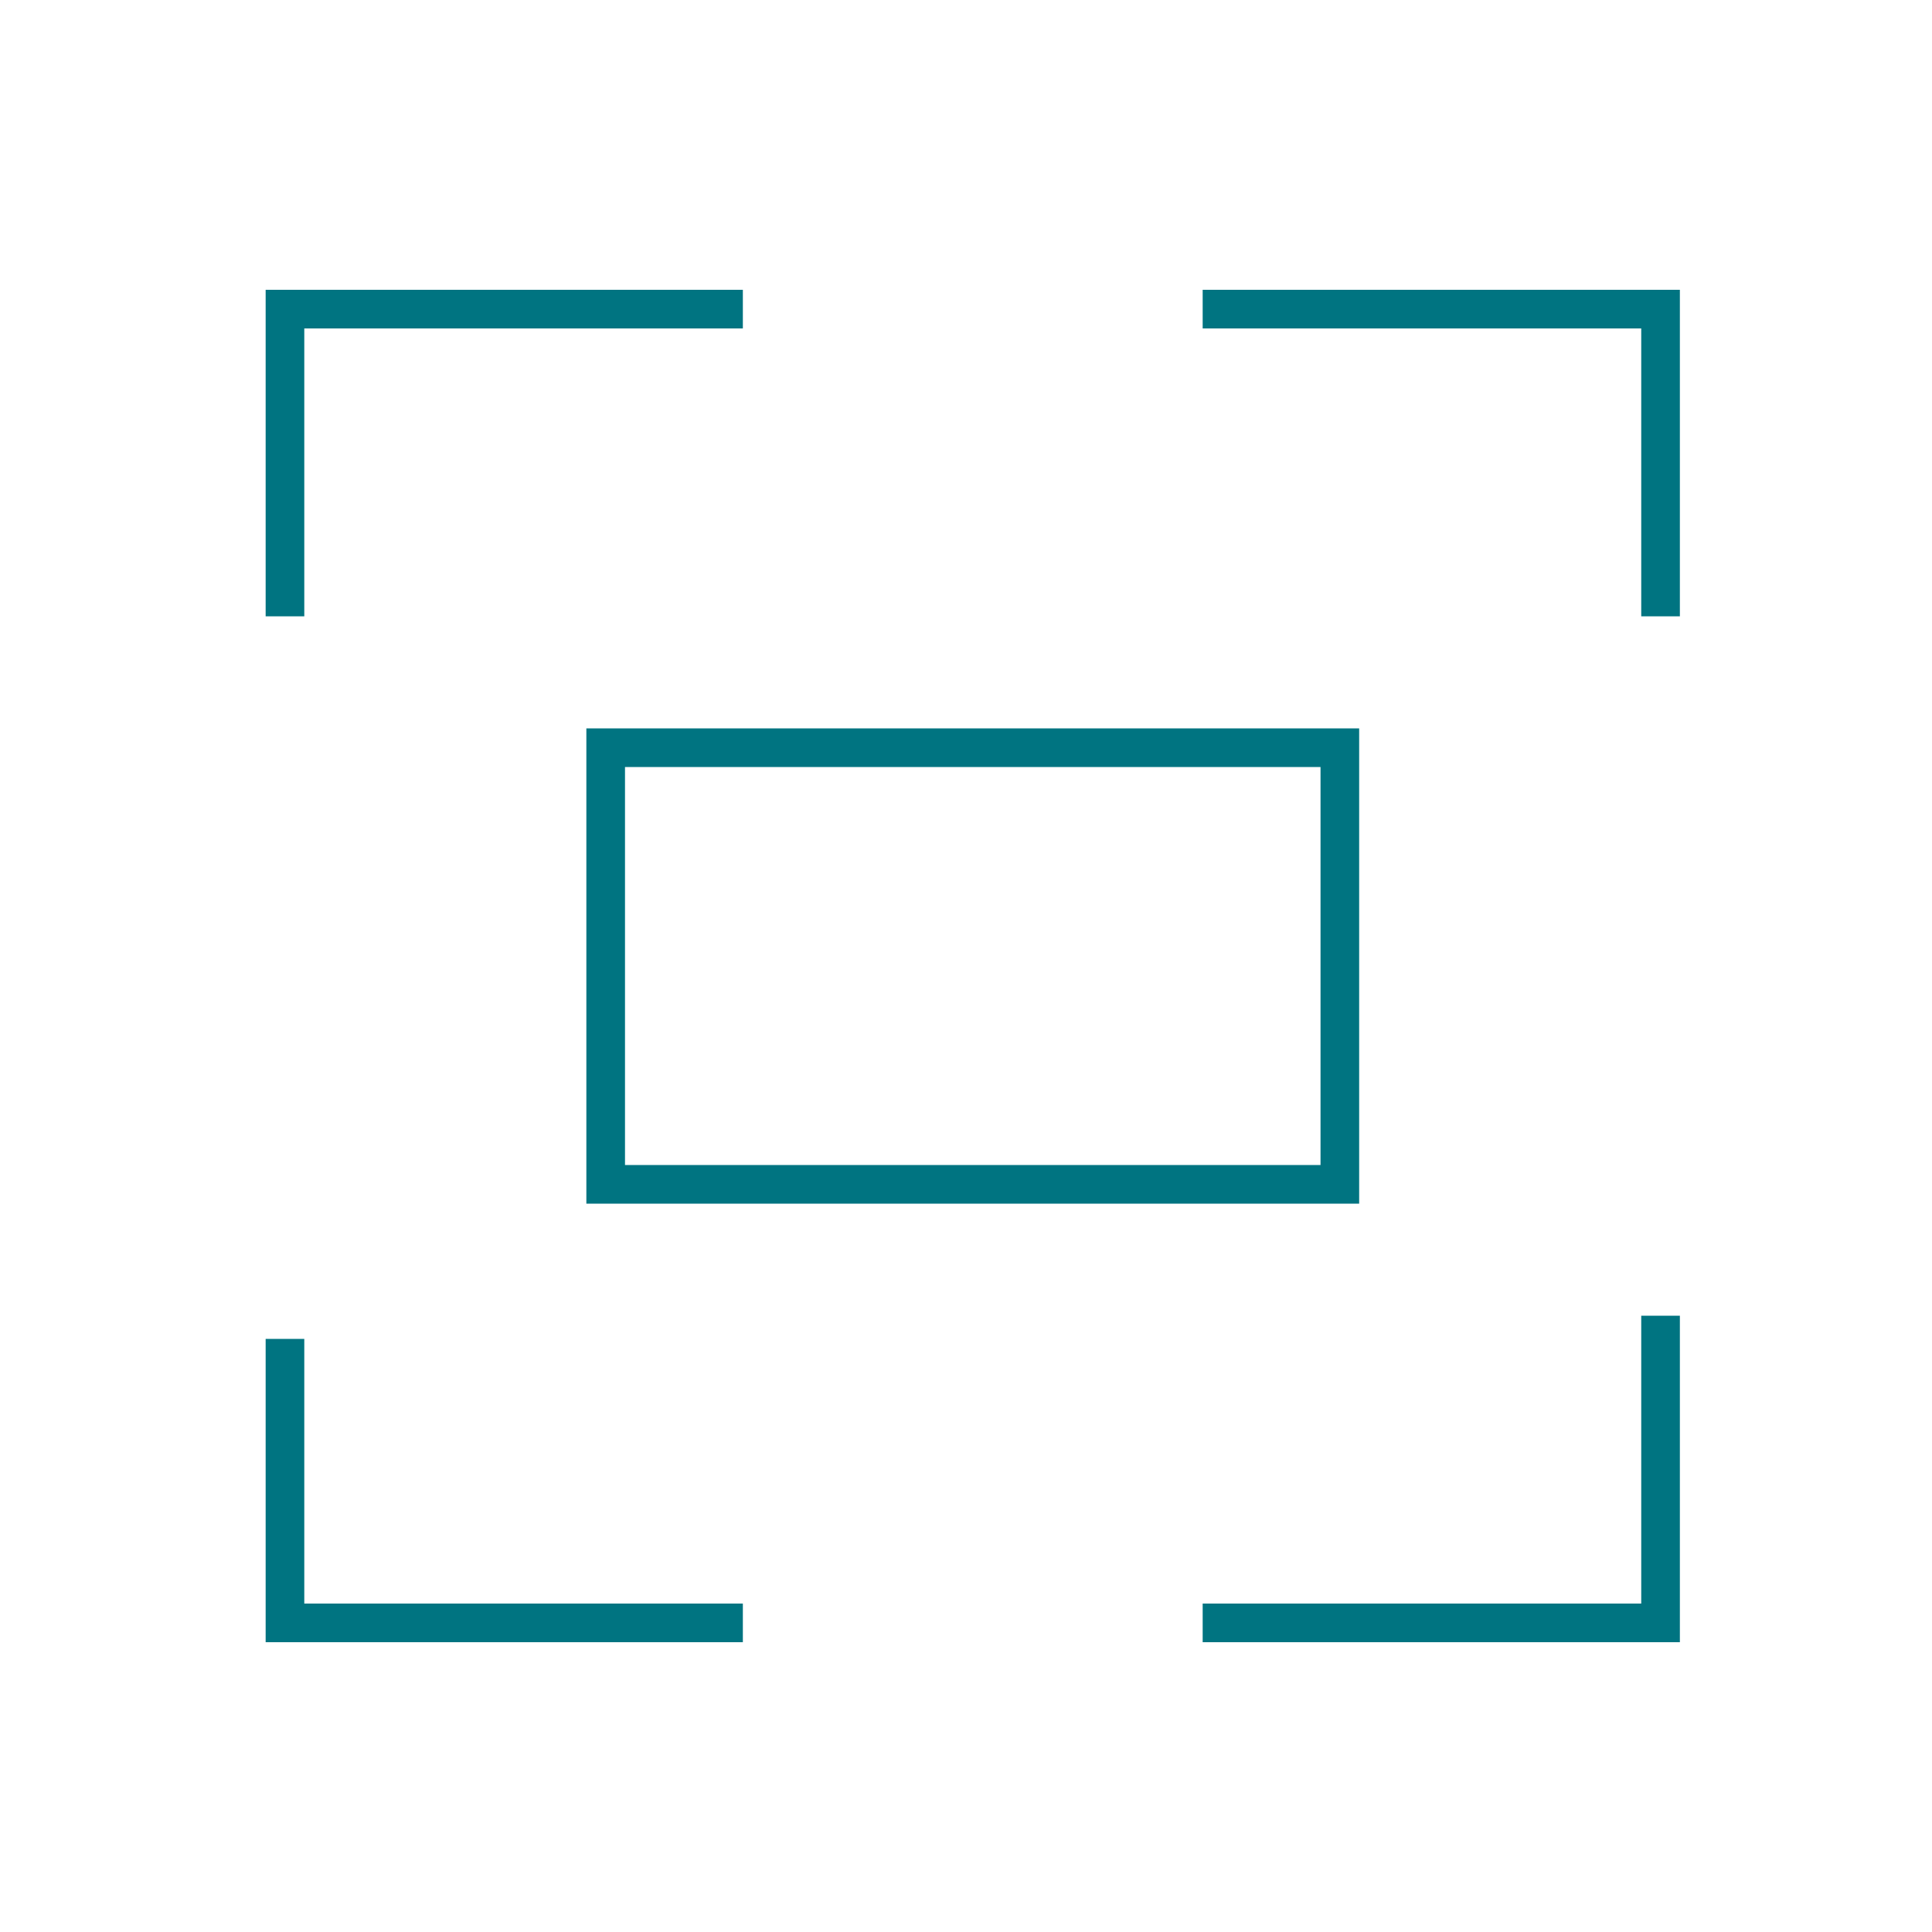 <svg width="80" height="80" viewBox="0 0 80 80" fill="none" xmlns="http://www.w3.org/2000/svg">
<rect width="80" height="80" fill="white"/>
<g clip-path="url(#clip0)">
<path d="M69.56 68H49.8V66.4H67.96V54.48H69.56V68ZM30.76 68H11V55.44H12.6V66.4H30.76V68ZM56.28 49.84H24.28V30.16H56.28V49.84ZM25.88 48.24H54.68V31.76H25.88V48.24ZM69.56 25.52H67.96V13.6H49.8V12H69.56V25.52ZM12.6 25.52H11V12H30.76V13.6H12.6V25.52Z" fill="#007481"/>
</g>
<defs>
<clipPath id="clip0">
<rect width="58.56" height="56" fill="white" transform="translate(11 12)"/>
</clipPath>
</defs>
</svg>
